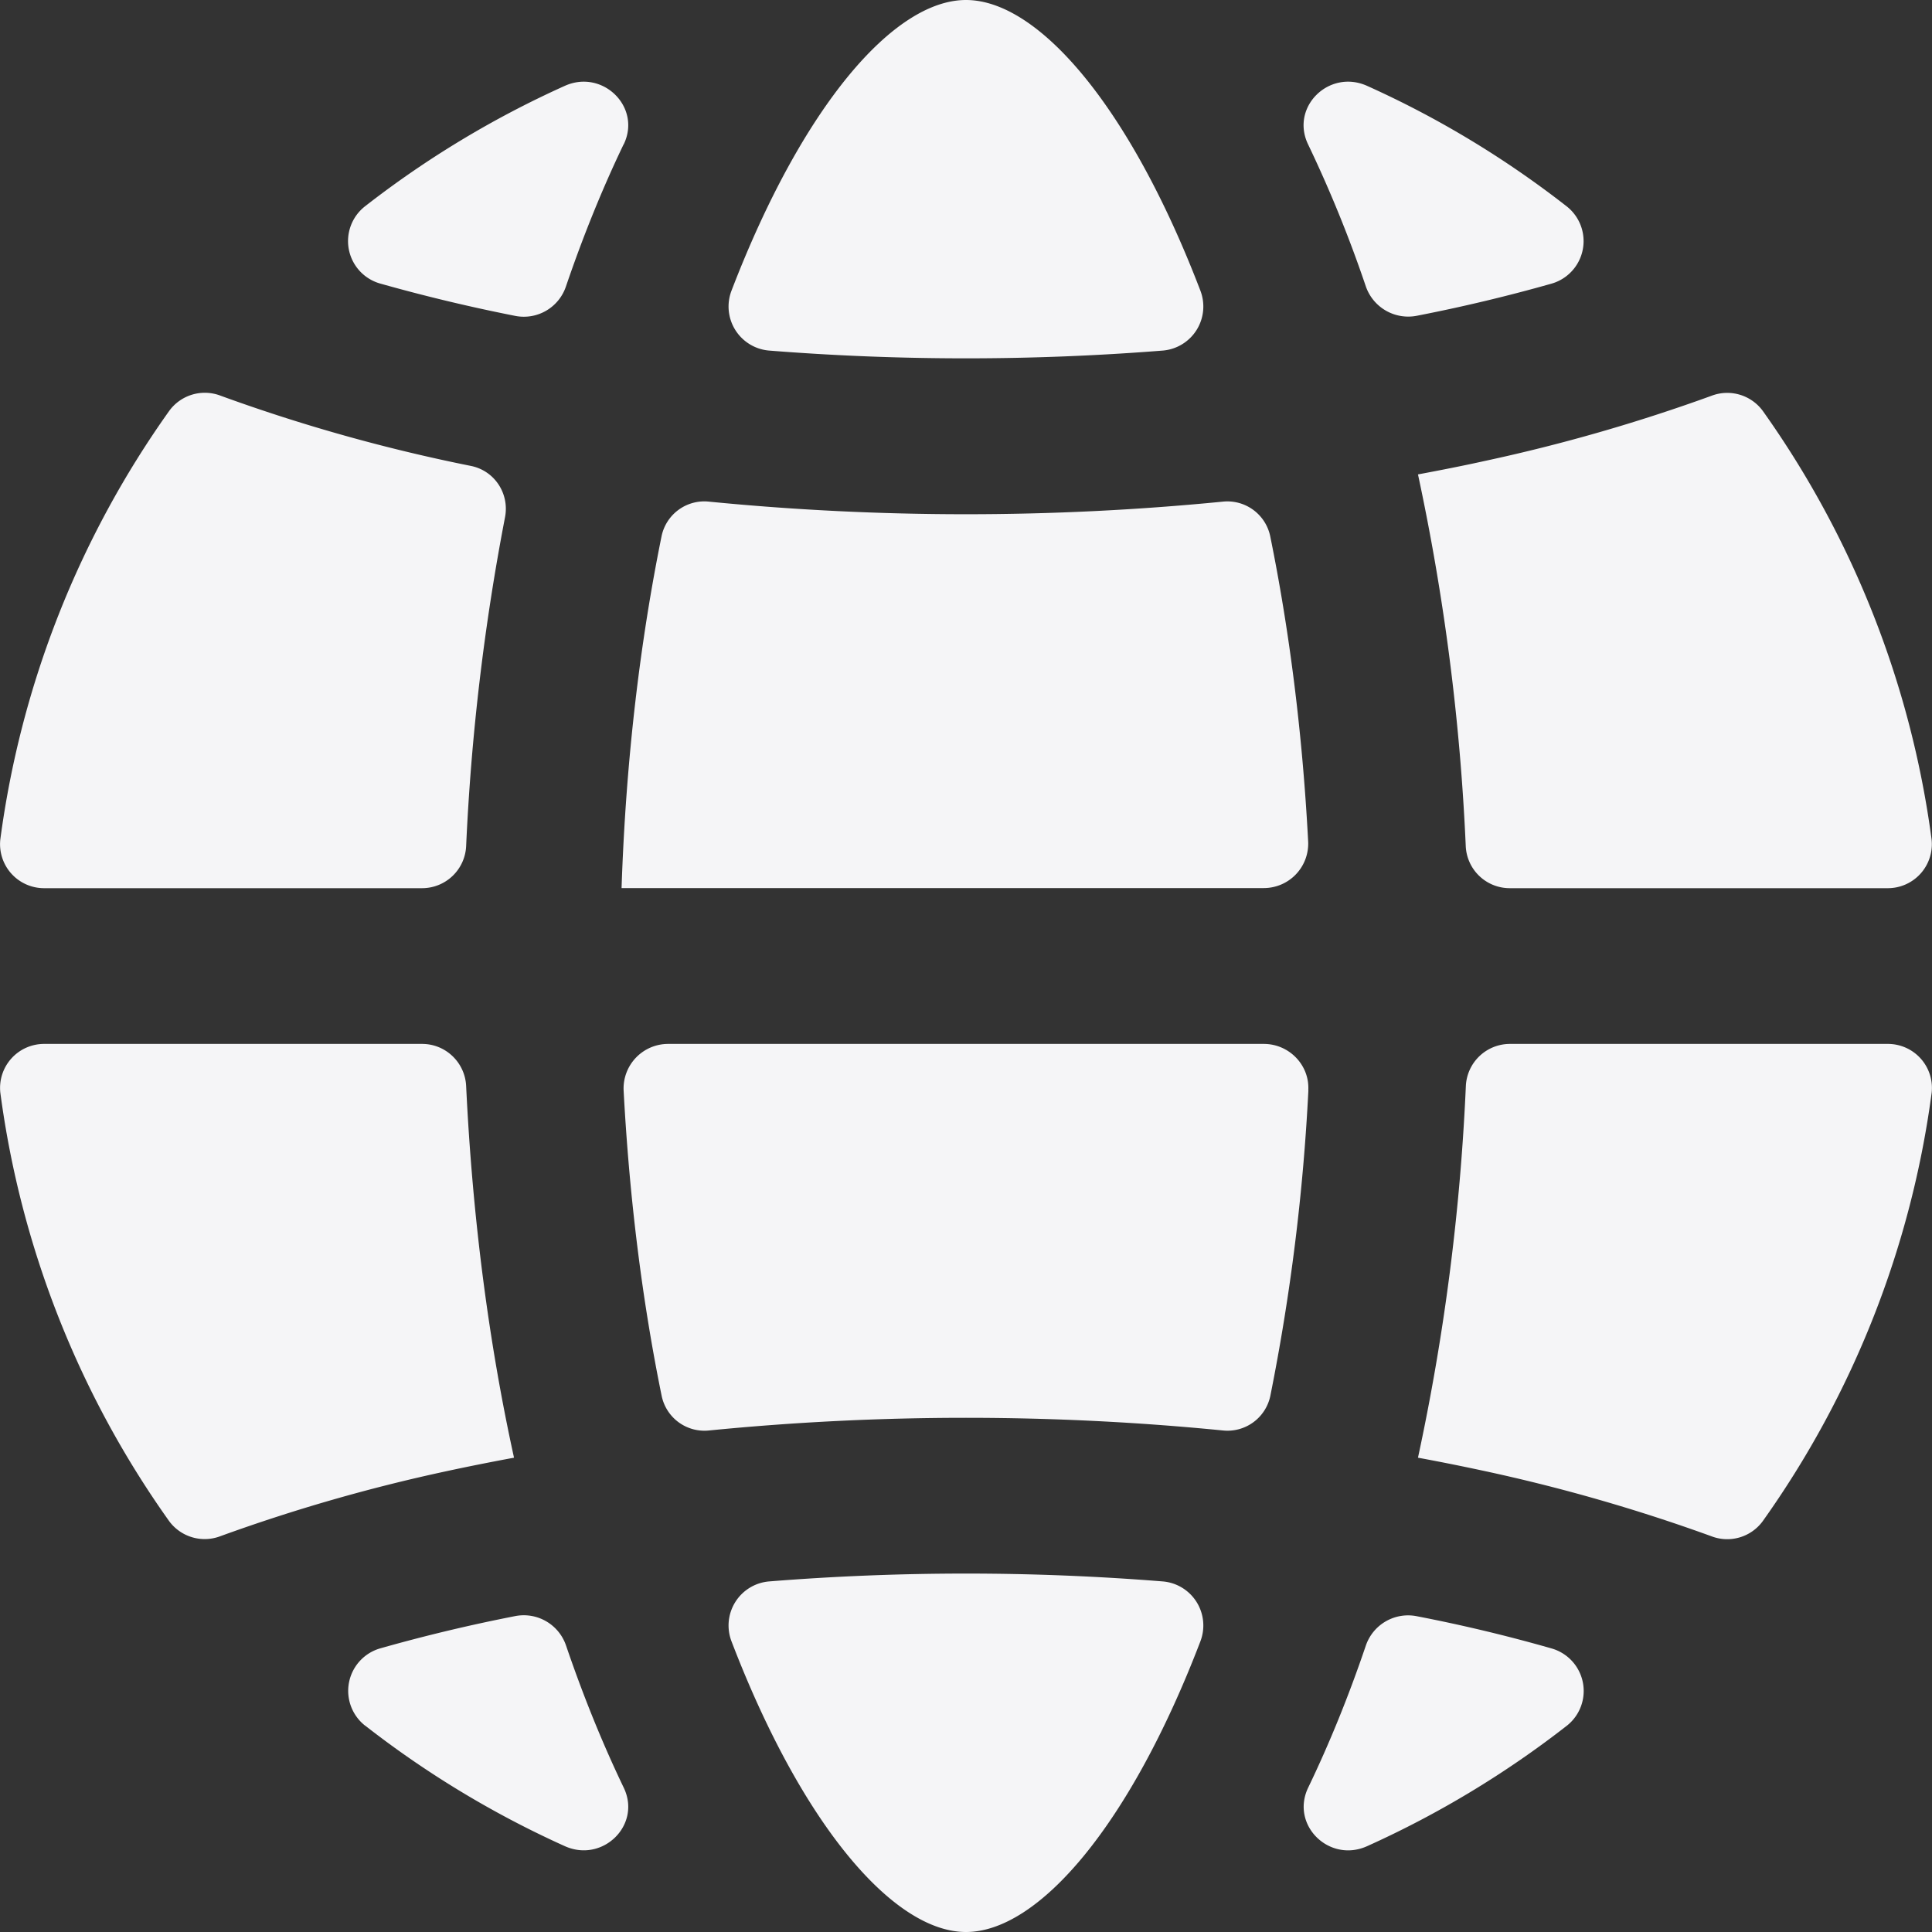 <svg width="18" height="18" fill="none" xmlns="http://www.w3.org/2000/svg"><rect width="100%" height="100%" fill="#333333" stroke="none"/><path fill-rule="evenodd" clip-rule="evenodd" d="M16.424 14.171a.41.41 0 01-.479.142 16.19 16.19 0 00-2.124-.61c-.2-.043-.404-.084-.61-.122a20.79 20.79 0 00.446-3.463.411.411 0 01.41-.392h3.517a.41.41 0 01.413.454 8.91 8.91 0 01-1.573 3.991zm-4.236 2.484c.195-.405.376-.848.537-1.323a.416.416 0 01.475-.274 14.682 14.682 0 011.255.3.412.412 0 01.143.72 9.113 9.113 0 01-1.86 1.122c-.354.16-.717-.197-.55-.545zM9 18c-.672 0-1.525-.988-2.184-2.706a.412.412 0 01.347-.56 23 23 0 013.673 0 .412.412 0 01.347.56C10.525 17.012 9.673 18 9 18zm-5.599-1.923a.412.412 0 01.143-.72 15.537 15.537 0 011.255-.3.416.416 0 01.475.275c.162.475.342.917.537 1.323.168.348-.196.704-.549.545a9.101 9.101 0 01-1.86-1.123zM.416 9.726h3.517c.22 0 .4.174.41.393.059 1.23.212 2.397.446 3.462-.215.04-.427.082-.635.127a16.04 16.04 0 00-2.1.604.411.411 0 01-.478-.14A8.898 8.898 0 01.003 10.18a.41.41 0 01.413-.454zm1.16-5.897a.41.41 0 01.48-.142 16.014 16.014 0 002.332.654c.221.045.36.259.317.479a21.225 21.225 0 00-.362 3.062.411.411 0 01-.41.393H.416a.41.41 0 01-.413-.455 8.903 8.903 0 011.573-3.991zM5.81 1.345c-.195.406-.375.848-.537 1.323a.414.414 0 01-.468.276 16.164 16.164 0 01-1.262-.302.411.411 0 01-.142-.72A9.104 9.104 0 015.262.8c.353-.159.717.198.549.545zM9 0c.673 0 1.525.988 2.183 2.706a.412.412 0 01-.347.56 23.272 23.272 0 01-3.673 0 .412.412 0 01-.347-.56C7.476.988 8.328 0 9 0zm3.19 10.157a19.454 19.454 0 01-.355 2.85.408.408 0 01-.445.32 24.336 24.336 0 00-4.78 0 .407.407 0 01-.445-.32c-.176-.86-.3-1.816-.355-2.85a.415.415 0 01.415-.431h5.55c.236 0 .427.198.414.431zM5.791 8.274c.04-1.2.174-2.3.373-3.28a.407.407 0 01.445-.32 24.48 24.48 0 004.78 0 .408.408 0 01.445.32c.175.86.3 1.816.354 2.85a.414.414 0 01-.414.43H5.792zm8.806-6.351a.412.412 0 01-.143.72 15.399 15.399 0 01-1.254.299.418.418 0 01-.475-.274 11.853 11.853 0 00-.538-1.323c-.167-.348.196-.704.55-.545.667.3 1.29.678 1.86 1.123zm2.986 6.352h-3.517a.41.41 0 01-.41-.393 20.854 20.854 0 00-.445-3.462c.213-.04.423-.081.63-.127a16.094 16.094 0 002.103-.605.411.411 0 01.48.141 8.91 8.91 0 011.572 3.99.41.41 0 01-.413.456z" fill="#F5F5F7"/></svg>